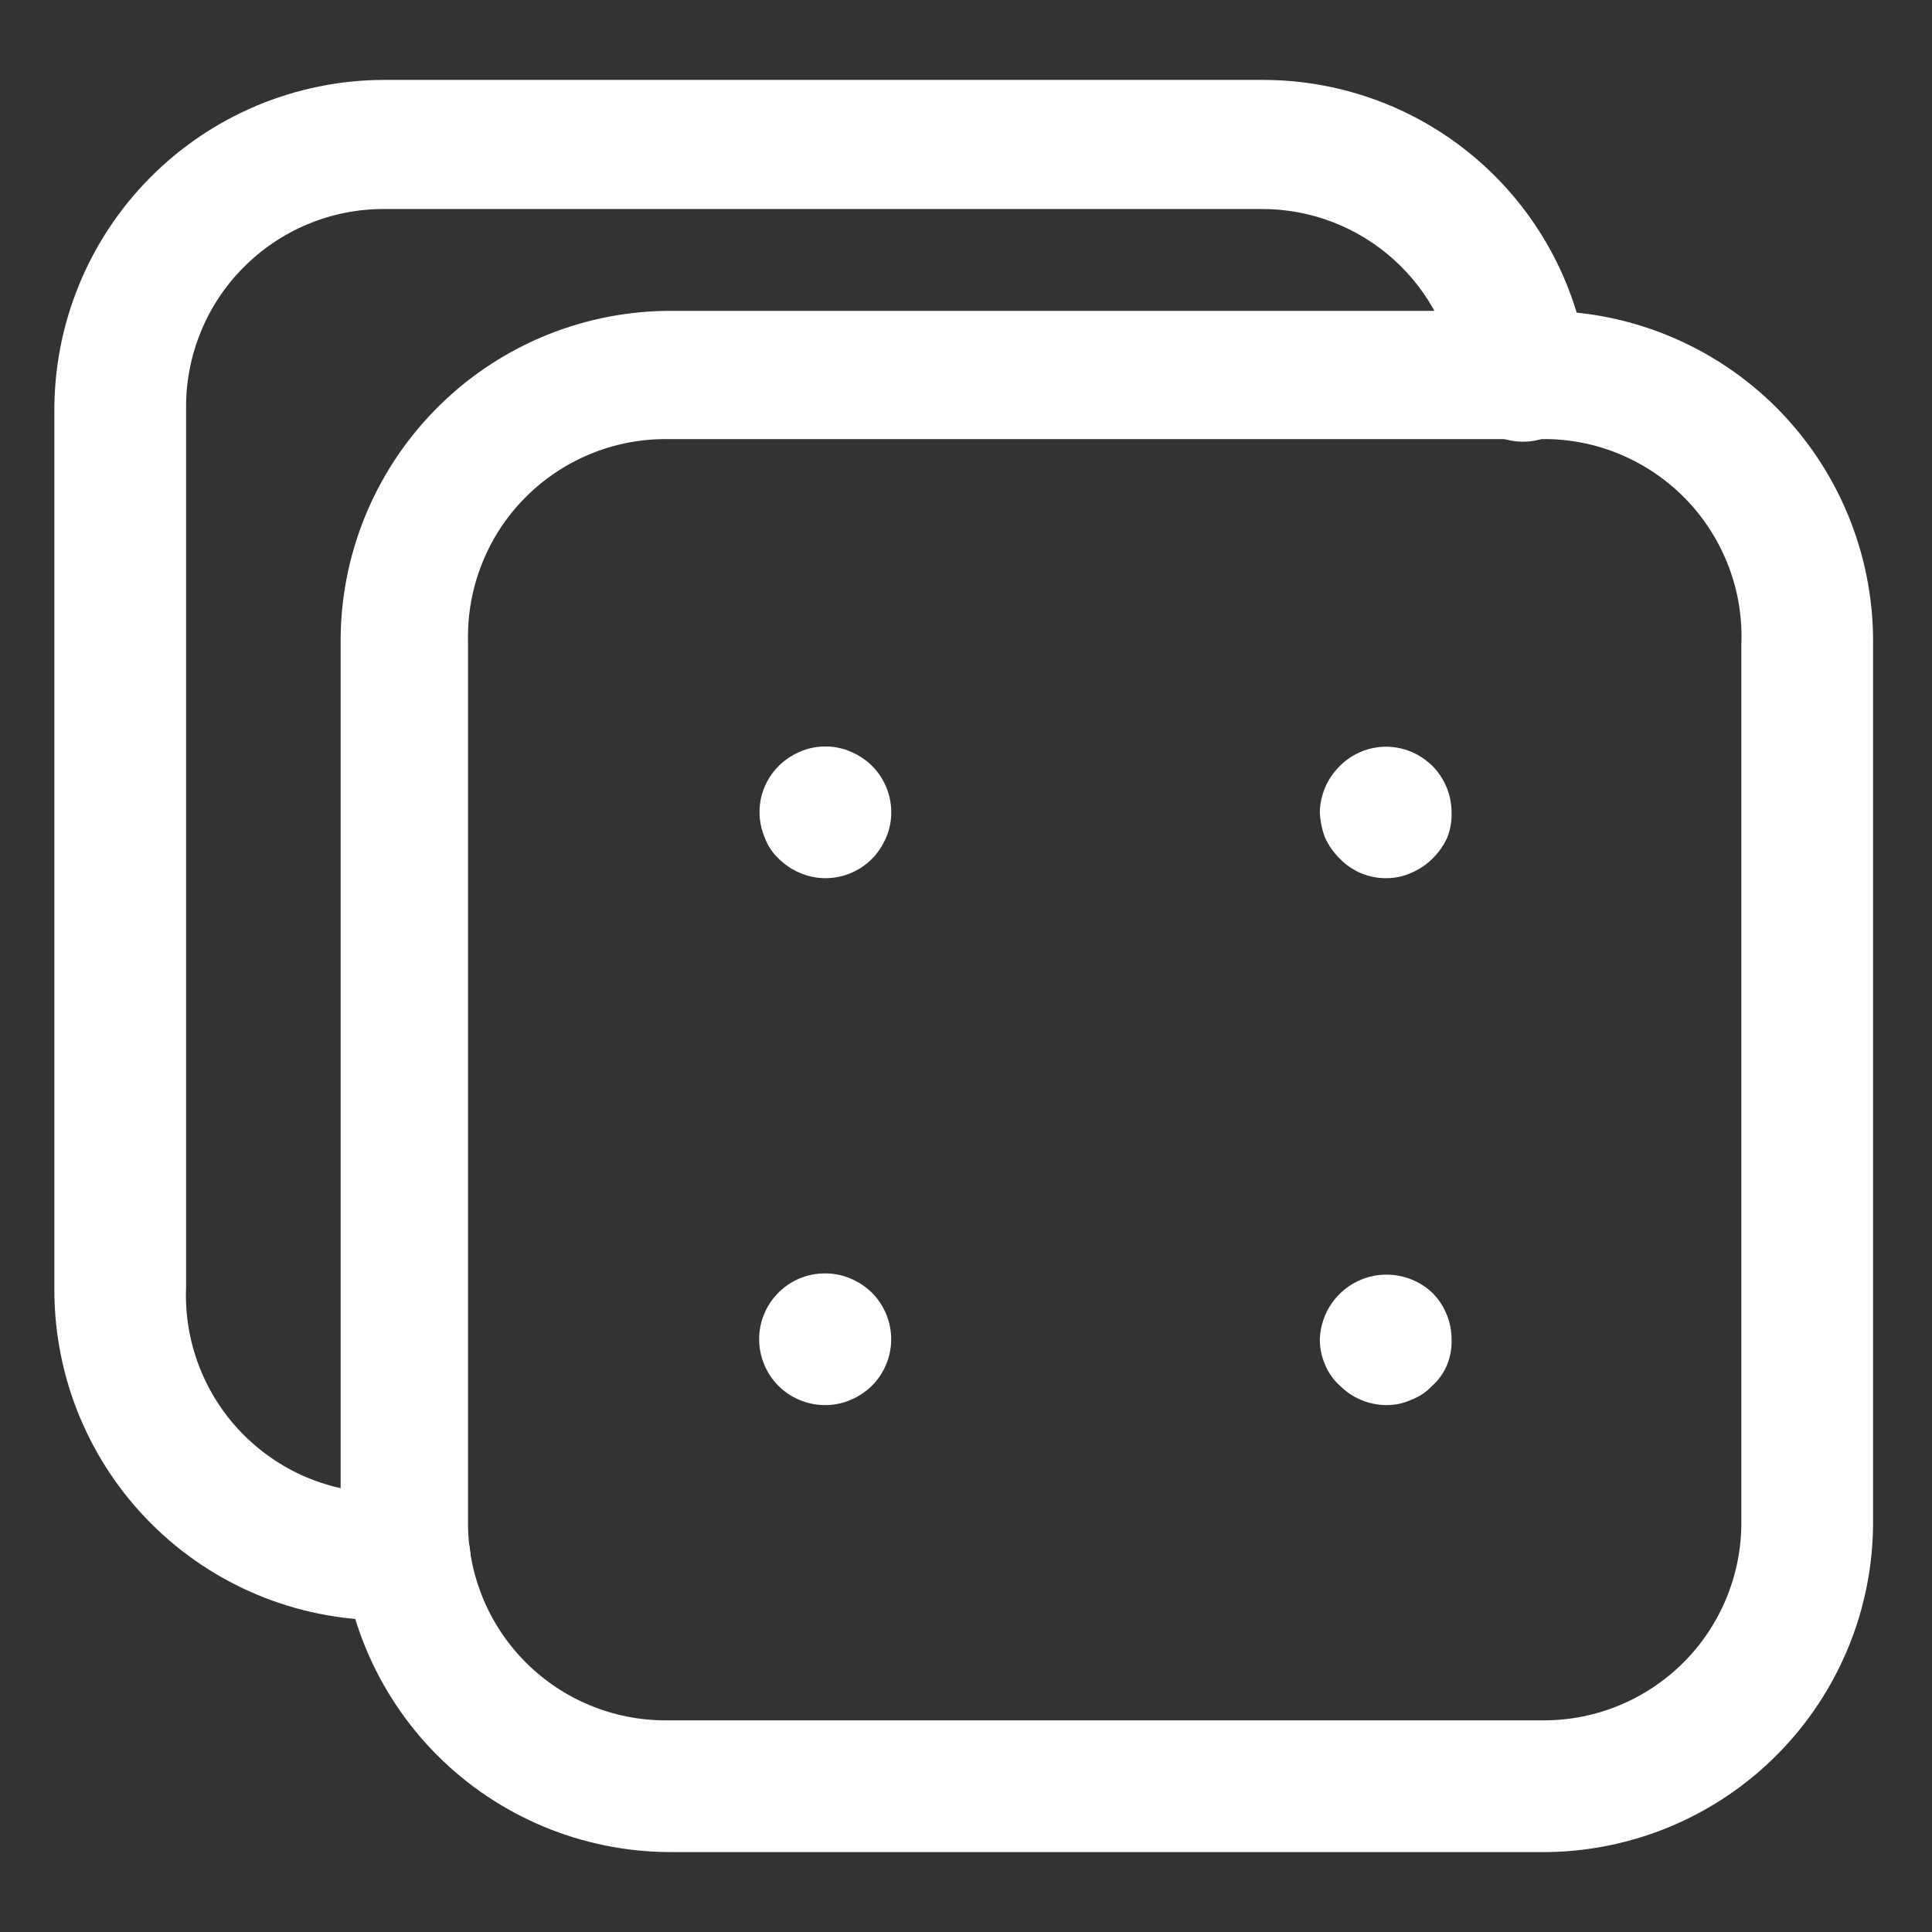 <svg width="22" height="22" viewBox="0 0 22 22" fill="none" xmlns="http://www.w3.org/2000/svg">
<rect x="0" y="0" width="22" height="22" fill="#333333" stroke="none"/>
<path d="M9.399 10C9.299 10 9.201 9.979 9.109 9.94C9.02 9.902 8.938 9.848 8.869 9.78C8.798 9.714 8.743 9.631 8.709 9.54C8.65 9.403 8.634 9.252 8.662 9.105C8.691 8.959 8.763 8.825 8.869 8.72C8.938 8.652 9.02 8.598 9.109 8.56C9.2 8.52 9.299 8.5 9.399 8.5C9.499 8.5 9.597 8.52 9.689 8.56C9.778 8.598 9.86 8.652 9.929 8.72C10.07 8.861 10.149 9.051 10.149 9.25C10.149 9.35 10.129 9.449 10.089 9.54C10.051 9.629 9.997 9.711 9.929 9.78C9.788 9.921 9.598 10 9.399 10Z" fill="white"/>
<path d="M15.789 10C15.691 10.002 15.593 9.982 15.502 9.945C15.411 9.907 15.328 9.851 15.259 9.78C15.188 9.711 15.131 9.63 15.089 9.54C15.054 9.448 15.034 9.35 15.029 9.25C15.033 9.05 15.116 8.86 15.259 8.72C15.363 8.616 15.496 8.545 15.64 8.517C15.784 8.488 15.934 8.504 16.069 8.56C16.159 8.598 16.24 8.653 16.309 8.72C16.45 8.861 16.529 9.052 16.529 9.25C16.533 9.35 16.516 9.448 16.479 9.54C16.438 9.63 16.38 9.711 16.309 9.78C16.24 9.848 16.159 9.902 16.069 9.94C15.981 9.979 15.886 10 15.789 10Z" fill="white"/>
<path d="M9.398 16C9.287 16.001 9.177 15.976 9.076 15.929C8.975 15.882 8.886 15.813 8.815 15.727C8.745 15.641 8.694 15.54 8.667 15.432C8.64 15.324 8.637 15.211 8.659 15.102C8.681 14.993 8.727 14.89 8.794 14.801C8.861 14.711 8.947 14.638 9.045 14.586C9.144 14.534 9.252 14.505 9.364 14.501C9.475 14.496 9.586 14.516 9.688 14.56C9.778 14.598 9.859 14.652 9.928 14.72C10.069 14.861 10.148 15.051 10.148 15.25C10.148 15.449 10.069 15.639 9.928 15.78C9.859 15.848 9.778 15.902 9.688 15.94C9.597 15.98 9.498 16 9.398 16Z" fill="white"/>
<path d="M15.789 16C15.591 16 15.4 15.921 15.259 15.78C15.185 15.714 15.127 15.632 15.089 15.54C15.049 15.449 15.029 15.35 15.029 15.25C15.034 15.104 15.081 14.962 15.164 14.842C15.247 14.722 15.363 14.628 15.498 14.572C15.633 14.516 15.782 14.5 15.926 14.527C16.07 14.553 16.203 14.62 16.309 14.72C16.45 14.861 16.529 15.051 16.529 15.25C16.533 15.349 16.516 15.448 16.479 15.54C16.441 15.632 16.383 15.714 16.309 15.78C16.243 15.851 16.161 15.906 16.069 15.94C15.981 15.98 15.886 16.001 15.789 16Z" fill="white"/>
<path d="M17.629 21.09H7.629C6.635 21.087 5.683 20.692 4.98 19.989C4.278 19.286 3.882 18.334 3.879 17.34V7.34C3.868 6.346 4.252 5.389 4.945 4.677C5.638 3.964 6.585 3.556 7.579 3.54H17.579C18.573 3.543 19.525 3.939 20.228 4.641C20.93 5.344 21.326 6.296 21.329 7.29V17.34C21.327 18.325 20.938 19.27 20.246 19.971C19.554 20.673 18.614 21.074 17.629 21.09ZM7.579 5C7.28 5 6.984 5.059 6.709 5.175C6.433 5.291 6.183 5.46 5.974 5.673C5.764 5.886 5.599 6.139 5.489 6.417C5.378 6.694 5.324 6.991 5.329 7.29V17.34C5.329 17.937 5.566 18.509 5.988 18.931C6.41 19.353 6.982 19.59 7.579 19.59H17.579C18.176 19.59 18.748 19.353 19.17 18.931C19.592 18.509 19.829 17.937 19.829 17.34V7.34C19.841 7.041 19.794 6.743 19.689 6.463C19.584 6.183 19.425 5.926 19.22 5.708C19.015 5.49 18.769 5.316 18.496 5.194C18.223 5.072 17.928 5.006 17.629 5H7.579Z" fill="white"/>
<path d="M4.609 18.45H4.369C3.376 18.448 2.423 18.052 1.721 17.349C1.018 16.646 0.622 15.694 0.619 14.7V4.7C0.615 4.205 0.709 3.713 0.896 3.254C1.082 2.795 1.358 2.378 1.706 2.026C2.055 1.673 2.469 1.394 2.926 1.202C3.383 1.011 3.874 0.911 4.369 0.91H14.369C15.287 0.907 16.173 1.241 16.859 1.85C17.546 2.459 17.983 3.299 18.089 4.21C18.107 4.406 18.048 4.6 17.924 4.752C17.801 4.905 17.622 5.002 17.427 5.025C17.233 5.047 17.037 4.992 16.882 4.871C16.727 4.751 16.626 4.575 16.599 4.38C16.54 3.83 16.279 3.322 15.868 2.953C15.456 2.583 14.922 2.379 14.369 2.38H4.369C4.071 2.38 3.776 2.439 3.501 2.554C3.226 2.669 2.977 2.838 2.768 3.05C2.558 3.262 2.393 3.513 2.282 3.79C2.171 4.066 2.115 4.362 2.119 4.66V14.66C2.107 14.963 2.156 15.265 2.264 15.549C2.372 15.832 2.535 16.091 2.746 16.31C2.956 16.528 3.208 16.702 3.487 16.821C3.766 16.939 4.066 17 4.369 17H4.609C4.808 17 4.999 17.079 5.14 17.22C5.28 17.36 5.359 17.551 5.359 17.75C5.359 17.949 5.28 18.14 5.14 18.28C4.999 18.421 4.808 18.5 4.609 18.5V18.45Z" fill="white"/>
</svg>
